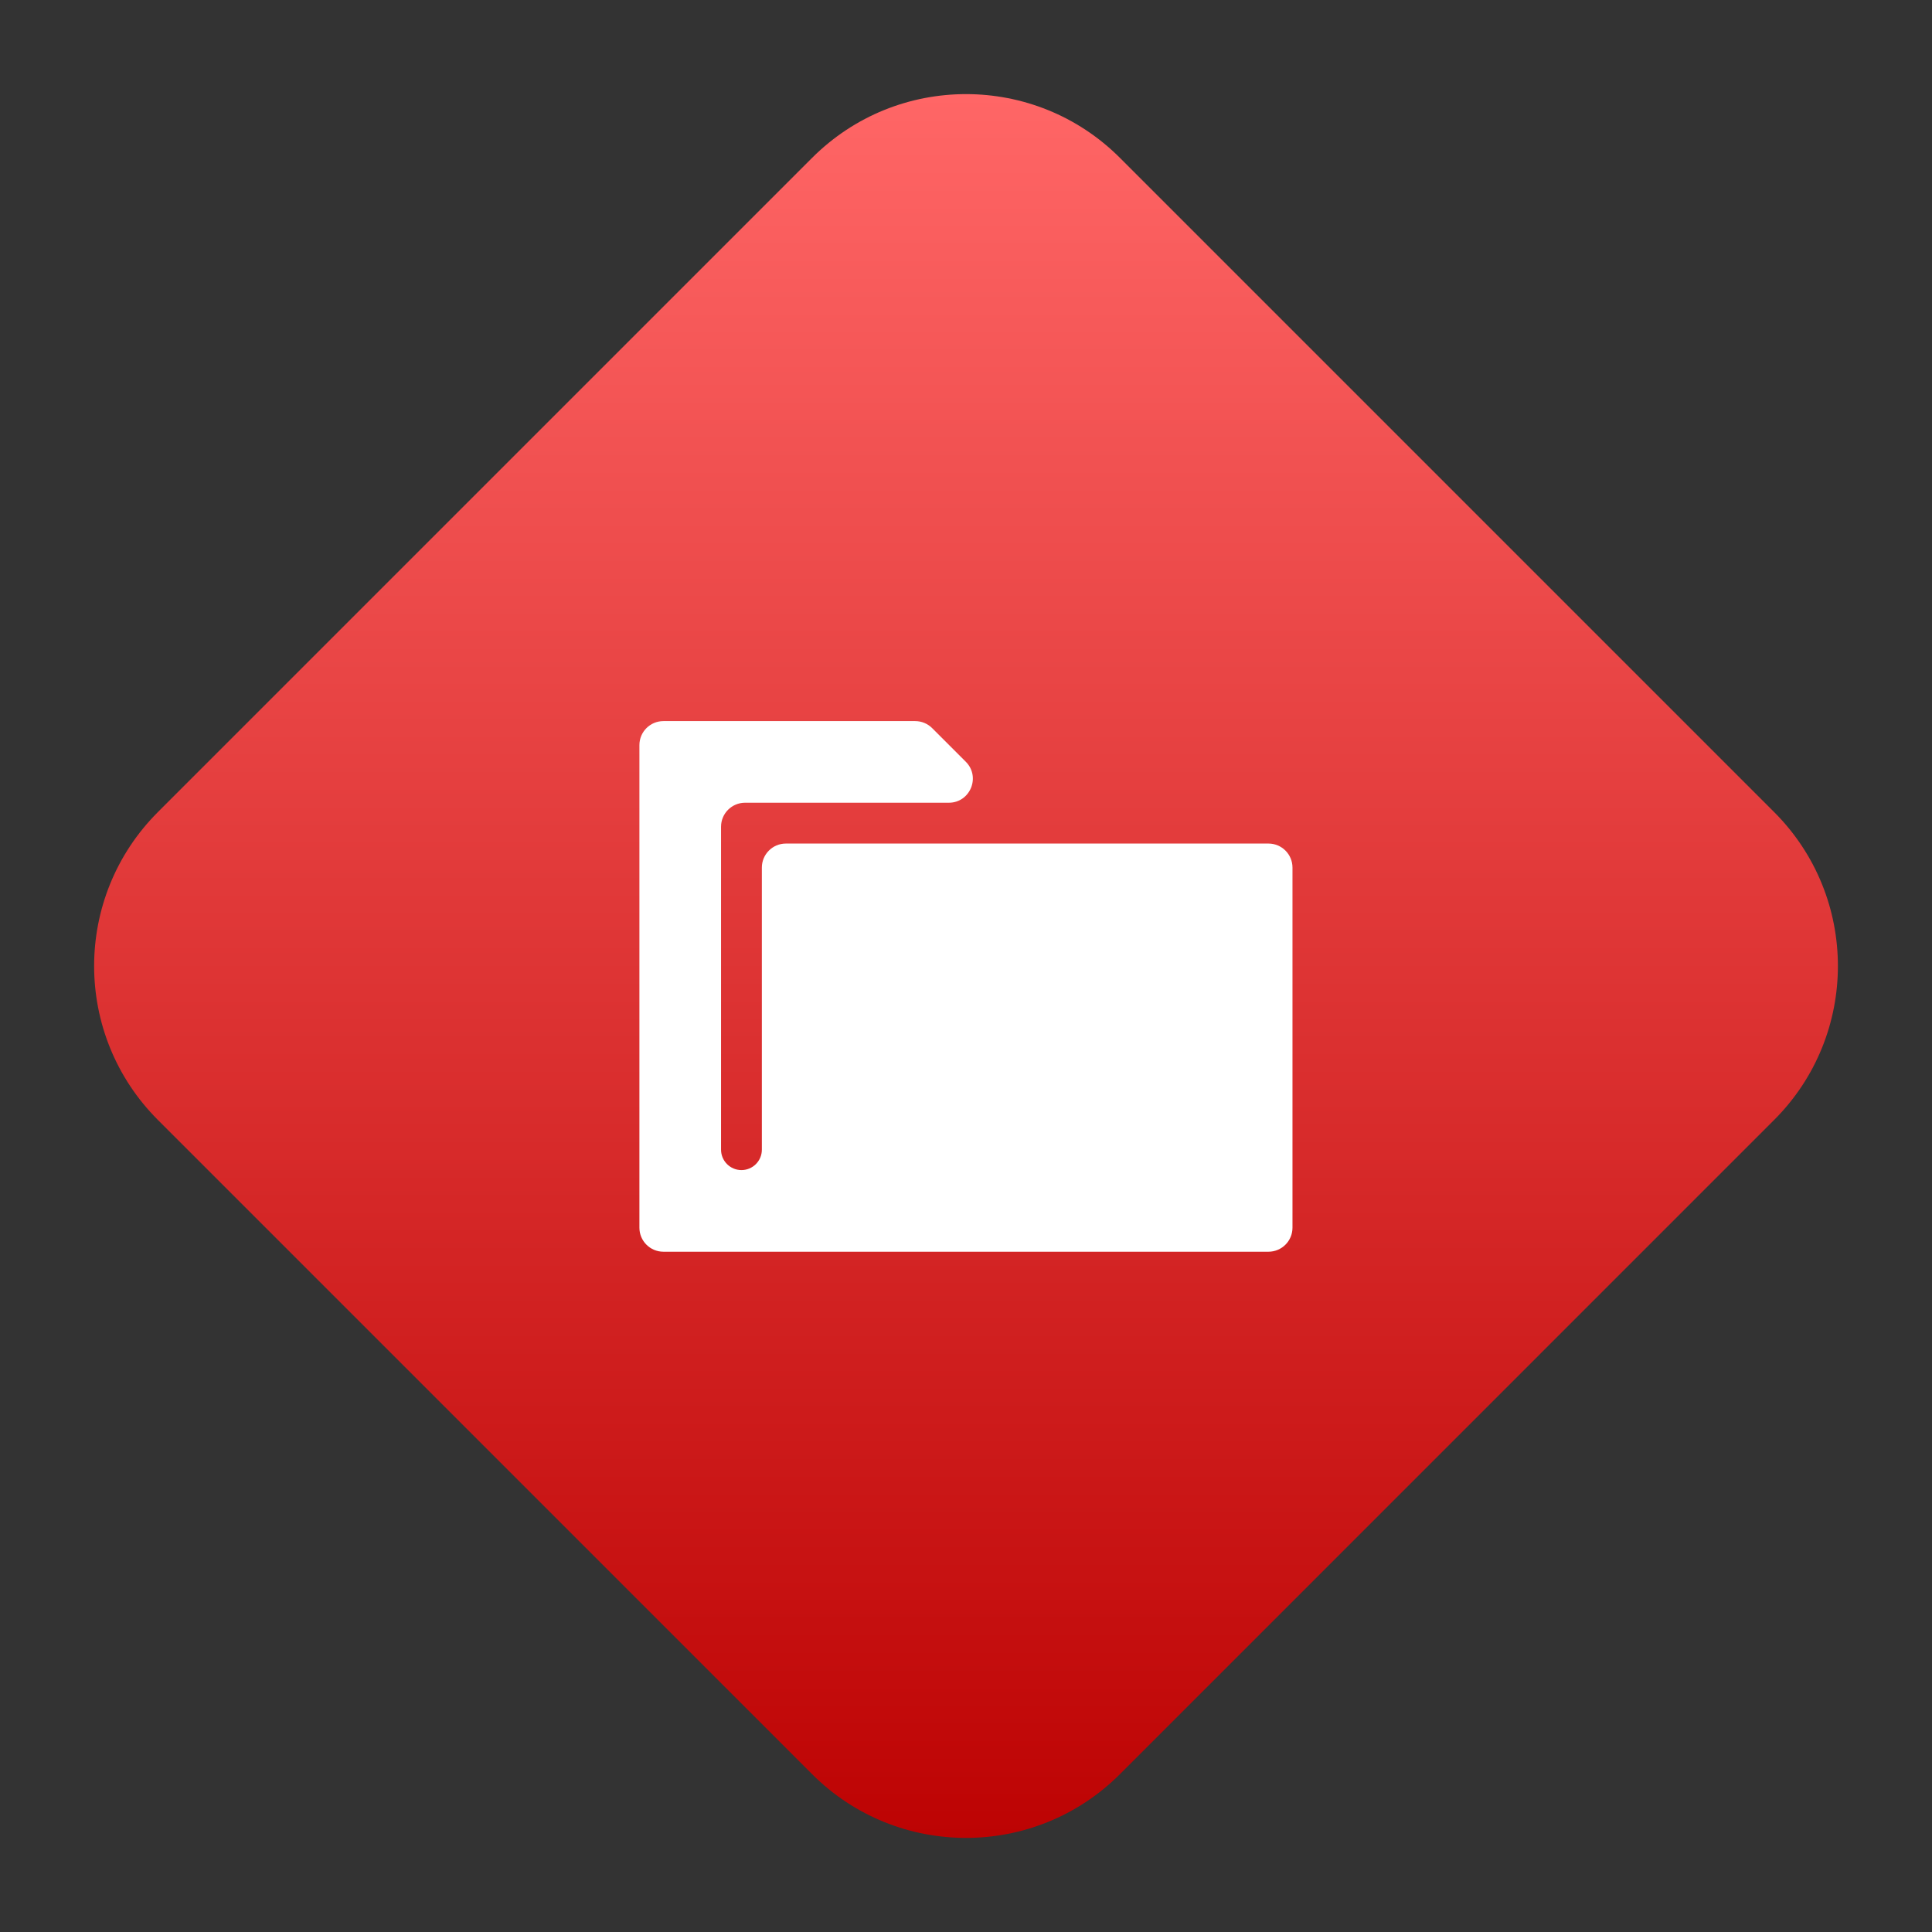 <svg width="142" height="142" viewBox="0 0 142 142" fill="none" xmlns="http://www.w3.org/2000/svg">
<rect x="0" y="0" width="142" height="142" fill="#333333" stroke="none"/>
<path d="M130.398 59.687L82.315 11.603C76.067 5.355 65.936 5.355 59.688 11.603L11.604 59.687C5.356 65.935 5.356 76.066 11.604 82.314L59.688 130.398C65.936 136.646 76.067 136.646 82.315 130.398L130.398 82.314C136.646 76.066 136.646 65.935 130.398 59.687Z" fill="url(#paint0_linear_333_112)"/>
<mask id="mask0_333_112" style="mask-type:luminance" maskUnits="userSpaceOnUse" x="41" y="41" width="60" height="60">
<path d="M101 41H41V101H101V41Z" fill="white"/>
</mask>
<g mask="url(#mask0_333_112)">
<path d="M55.996 63.765C55.996 62.79 56.786 62 57.761 62H93.231C94.206 62 94.996 62.79 94.996 63.765V90.235C94.996 91.21 94.206 92 93.231 92H48.761C47.786 92 46.996 91.21 46.996 90.235V54.765C46.996 53.79 47.786 53 48.761 53H67.265C67.733 53 68.182 53.186 68.513 53.517L70.984 55.987C72.095 57.099 71.308 59 69.736 59H54.761C53.786 59 52.996 59.79 52.996 60.765V84.5C52.996 85.328 53.668 86 54.496 86C55.325 86 55.996 85.328 55.996 84.5V63.765Z" fill="white"/>
</g>
<defs>
<linearGradient id="paint0_linear_333_112" x1="71.001" y1="6.917" x2="71.001" y2="135.084" gradientUnits="userSpaceOnUse">
<stop stop-color="#FF6666"/>
<stop offset="1" stop-color="#BD0303"/>
</linearGradient>
</defs>
</svg>

